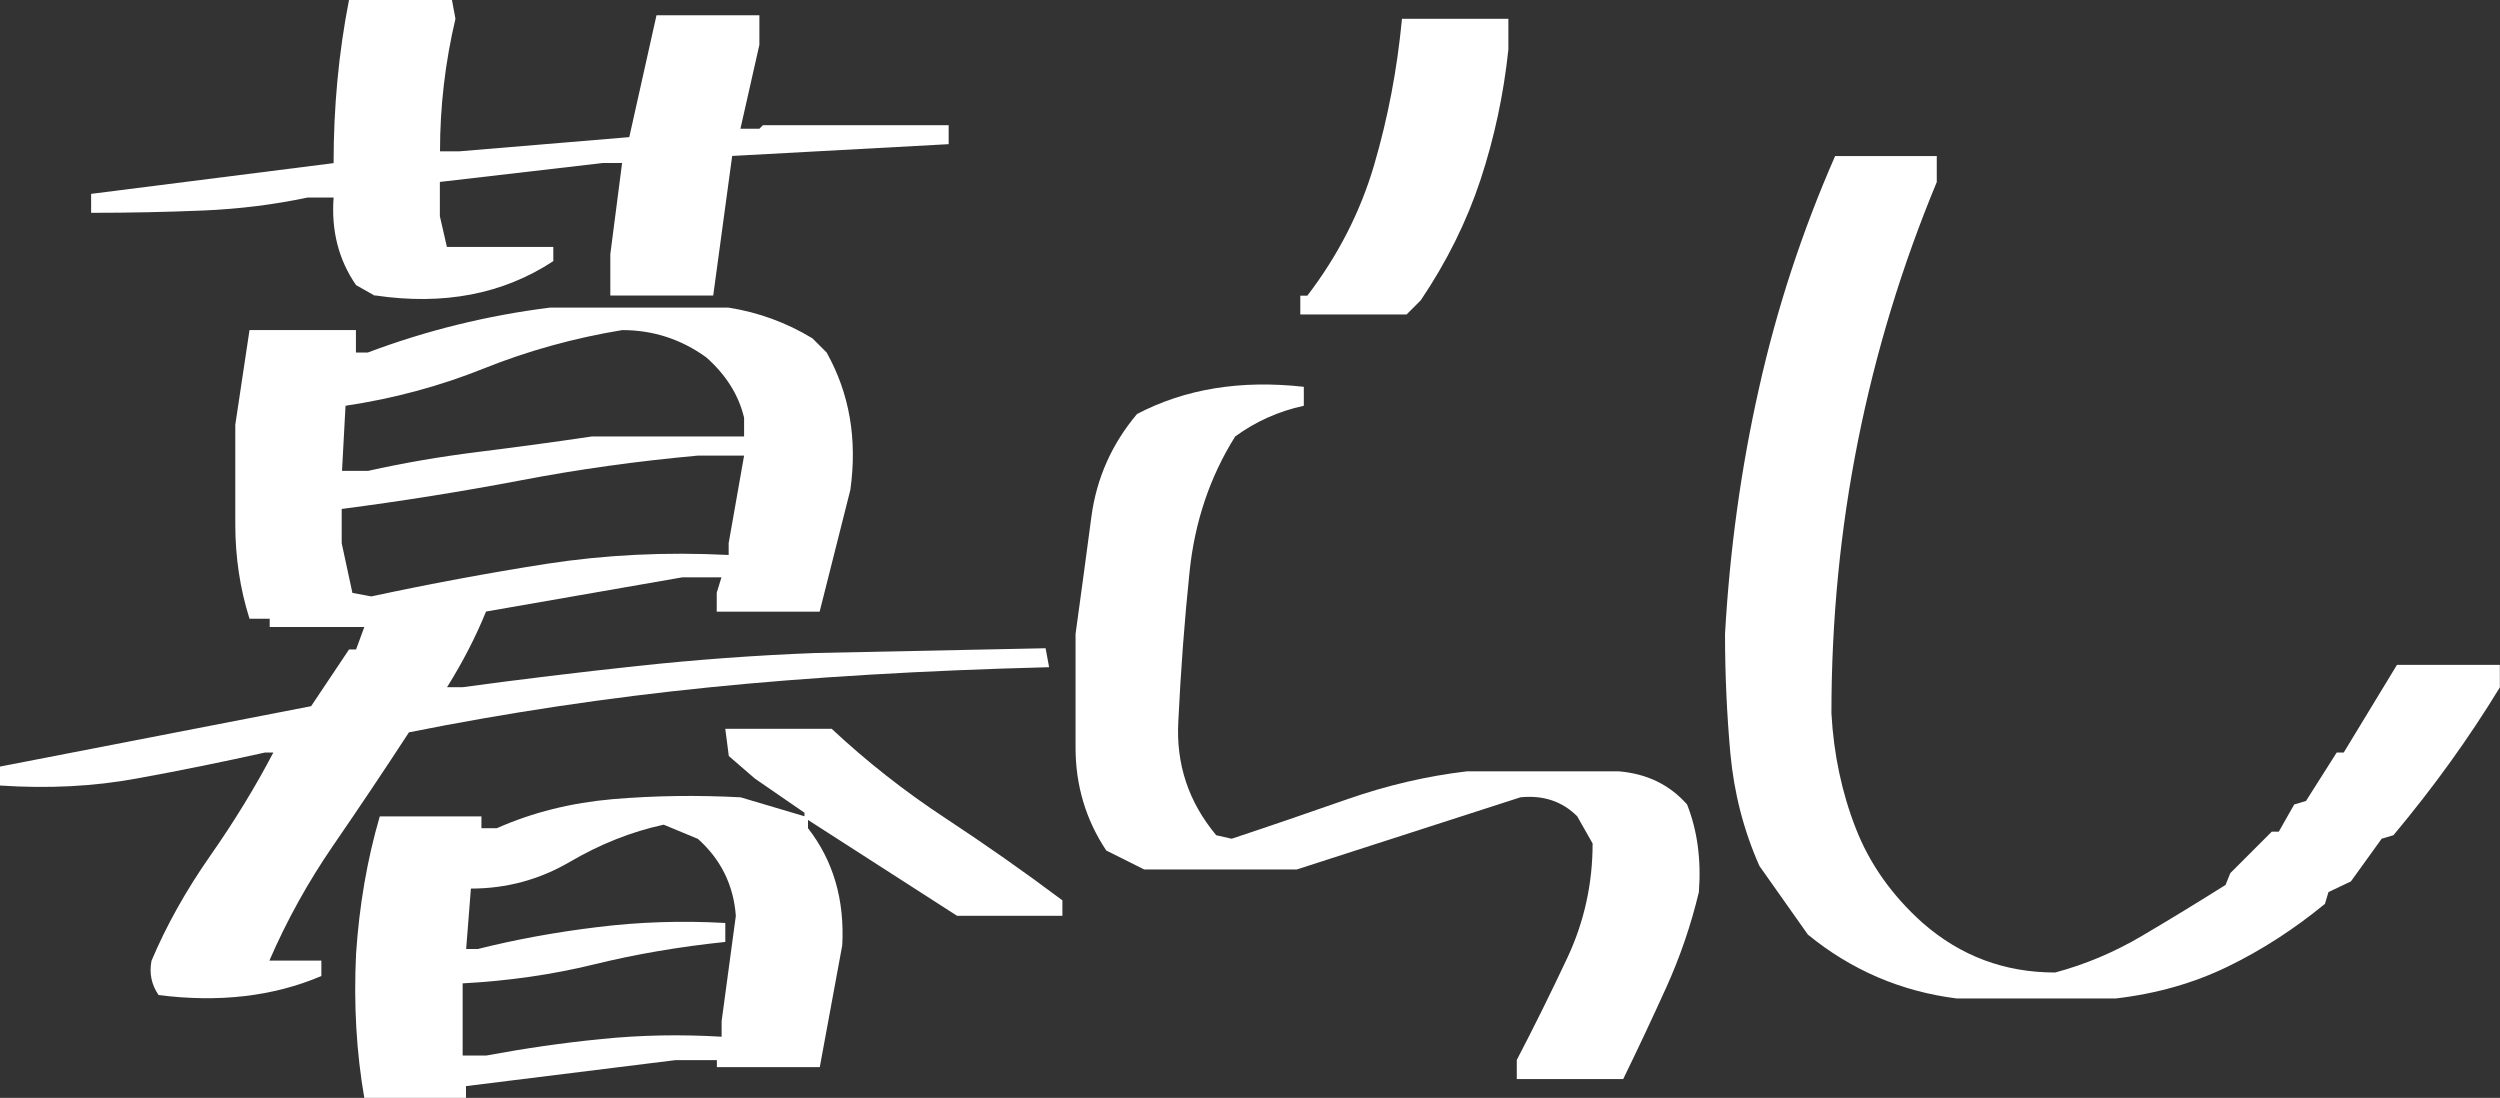 <?xml version="1.0" encoding="UTF-8"?>
<svg id="_レイヤー_2" data-name="レイヤー 2" xmlns="http://www.w3.org/2000/svg" viewBox="0 0 163.52 71.81">
  <rect x="0" y="0" width="163.52" height="71.81" fill="#333333" stroke="none"/>
  <defs>
    <style>
      .cls-1 {
        fill: none;
      }

      .cls-1, .cls-2 {
        stroke-width: 0px;
      }

      .cls-2 {
        fill: #fff;
      }
    </style>
  </defs>
  <g id="_レイヤー_1-2" data-name="レイヤー 1">
    <g id="keyword04_jp">
      <rect class="cls-1" x="4.01" y="7.34" width="157.06" height="61.15"/>
      <path class="cls-2" d="m10.37,65.08c-.46-.67-.62-1.42-.46-2.24.98-2.32,2.26-4.6,3.83-6.85,1.57-2.24,2.95-4.5,4.14-6.77h-.54c-2.79.62-5.58,1.19-8.4,1.7-2.81.52-5.79.67-8.94.46v-1.24l20.35-3.95,2.48-3.71h.46l.54-1.47h-6.19v-.54h-1.32c-.62-1.96-.93-4.02-.93-6.19v-6.5l.93-6.19h6.96v1.47h.77c3.82-1.44,7.79-2.42,11.92-2.94h11.68c1.96.31,3.79.98,5.49,2.01l.93.93c1.5,2.68,2.01,5.67,1.55,8.98l-2.01,7.97h-6.73v-1.24l.31-1.01h-2.55l-12.85,2.24c-.67,1.65-1.52,3.3-2.55,4.95h1.01c3.82-.52,7.63-.98,11.45-1.39,3.82-.41,7.71-.7,11.68-.85l15.01-.31.23,1.24c-8.2.21-15.62.65-22.25,1.32-6.63.67-13.17,1.65-19.62,2.94-1.65,2.53-3.3,4.99-4.95,7.39-1.65,2.4-3.04,4.91-4.18,7.54h3.4v1.01c-3.15,1.34-6.71,1.75-10.68,1.24Zm14.16-45.73l-1.24-.7c-1.14-1.65-1.63-3.56-1.47-5.73h-1.7c-2.17.46-4.45.75-6.85.85-2.4.1-4.84.15-7.31.15v-1.24l15.86-2.01c0-3.66.33-7.22,1.01-10.68h6.73l.23,1.24c-.67,2.84-1.01,5.73-1.01,8.67h1.24l11.14-.93,1.78-7.97h6.73v1.93l-1.24,5.49h1.24l.23-.23h12.15v1.24l-14.16.77-1.24,9.13h-6.73v-2.71l.77-5.96h-1.24l-10.68,1.24v2.24l.46,2.01h6.96v.93c-3.3,2.17-7.2,2.91-11.68,2.24Zm24.14,9.21v-1.24c-.36-1.5-1.19-2.81-2.48-3.95-1.65-1.19-3.48-1.78-5.49-1.78-3.15.52-6.16,1.35-9.05,2.51-2.89,1.16-5.91,1.97-9.05,2.44l-.23,4.26h1.7c2.32-.52,4.72-.93,7.2-1.24,2.48-.31,4.95-.64,7.43-1.01h9.98Zm-1.01,7.74v-.77l1.01-5.73h-3.02c-3.97.36-7.85.9-11.65,1.63-3.79.72-7.67,1.34-11.65,1.86v2.24l.7,3.25,1.24.23c3.82-.82,7.63-1.53,11.45-2.13,3.82-.59,7.79-.79,11.92-.58Zm-23.83,35.52c-.52-2.99-.7-6.14-.54-9.44.21-3.15.72-6.14,1.55-8.98h6.65v.77h1.01c2.32-1.03,4.85-1.66,7.58-1.9,2.73-.23,5.52-.27,8.36-.12l4.18,1.24v-.23l-3.25-2.24-1.7-1.47-.23-1.78h6.96c2.32,2.17,4.8,4.11,7.43,5.84,2.63,1.73,5.18,3.52,7.66,5.38v1.01h-6.89l-9.75-6.27v.54c1.65,2.12,2.4,4.67,2.24,7.66l-1.47,7.97h-6.73v-.46h-2.71l-13.7,1.7v.77h-6.65Zm23.37-4.02v-1.01l.93-6.89c-.15-2.01-.98-3.69-2.48-5.03l-2.24-.93c-2.12.46-4.17,1.28-6.15,2.44-1.99,1.16-4.14,1.74-6.46,1.74l-.31,3.95h.77c2.48-.62,5.08-1.1,7.82-1.43,2.73-.34,5.52-.43,8.36-.27v1.24c-2.99.31-5.86.8-8.59,1.47-2.73.67-5.6,1.08-8.59,1.24v4.72h1.55c2.48-.46,4.99-.83,7.54-1.08,2.55-.26,5.17-.31,7.85-.15Z"/>
      <path class="cls-2" d="m99.21,70.57v-1.24c1.13-2.17,2.24-4.41,3.33-6.73,1.08-2.32,1.63-4.8,1.63-7.43l-1.01-1.78c-.98-.98-2.22-1.39-3.71-1.24l-14.63,4.72h-9.98l-2.48-1.24c-1.34-2.01-2.01-4.26-2.01-6.73v-7.43c.36-2.63.71-5.2,1.04-7.7.34-2.5,1.33-4.73,2.98-6.69,3.15-1.65,6.78-2.24,10.91-1.78v1.24c-1.65.36-3.15,1.03-4.49,2.01-1.65,2.63-2.64,5.57-2.98,8.82-.34,3.25-.58,6.53-.74,9.83-.15,2.79.67,5.26,2.48,7.43l1.01.23c2.48-.82,5-1.69,7.58-2.59,2.58-.9,5.18-1.51,7.82-1.82h9.9c1.86.15,3.35.88,4.49,2.17.67,1.7.93,3.61.77,5.73-.52,2.17-1.23,4.24-2.13,6.23s-1.84,3.99-2.82,6h-6.96Zm-14.16-49.99v-1.24h.46c2.01-2.63,3.47-5.48,4.37-8.55.9-3.07,1.51-6.26,1.82-9.56h6.96v2.01c-.31,2.94-.92,5.78-1.82,8.51-.9,2.73-2.21,5.37-3.91,7.89l-.93.93h-6.96Z"/>
      <path class="cls-2" d="m128,65.31c-3.66-.46-6.91-1.86-9.75-4.18l-3.17-4.49c-1.03-2.32-1.66-4.77-1.9-7.35-.23-2.58-.35-5.18-.35-7.82.31-5.47,1.04-10.81,2.21-16.02,1.16-5.21,2.82-10.29,4.99-15.24h6.65v1.7c-2.27,5.47-3.99,11.1-5.15,16.91-1.16,5.8-1.74,11.75-1.74,17.84.15,2.68.68,5.18,1.59,7.51.9,2.32,2.36,4.39,4.37,6.19,2.48,2.17,5.36,3.25,8.67,3.25,1.96-.52,3.86-1.32,5.69-2.4,1.83-1.08,3.65-2.19,5.46-3.33l.31-.77,2.71-2.71h.46l1.01-1.78.77-.23,2.01-3.17h.46l3.48-5.73h6.73v1.47c-2.01,3.3-4.33,6.53-6.96,9.67l-.77.23-2.01,2.79-1.47.7-.23.77c-2.01,1.65-4.13,3.02-6.35,4.1-2.22,1.08-4.67,1.78-7.35,2.09h-10.37Z"/>
    </g>
  </g>
</svg>